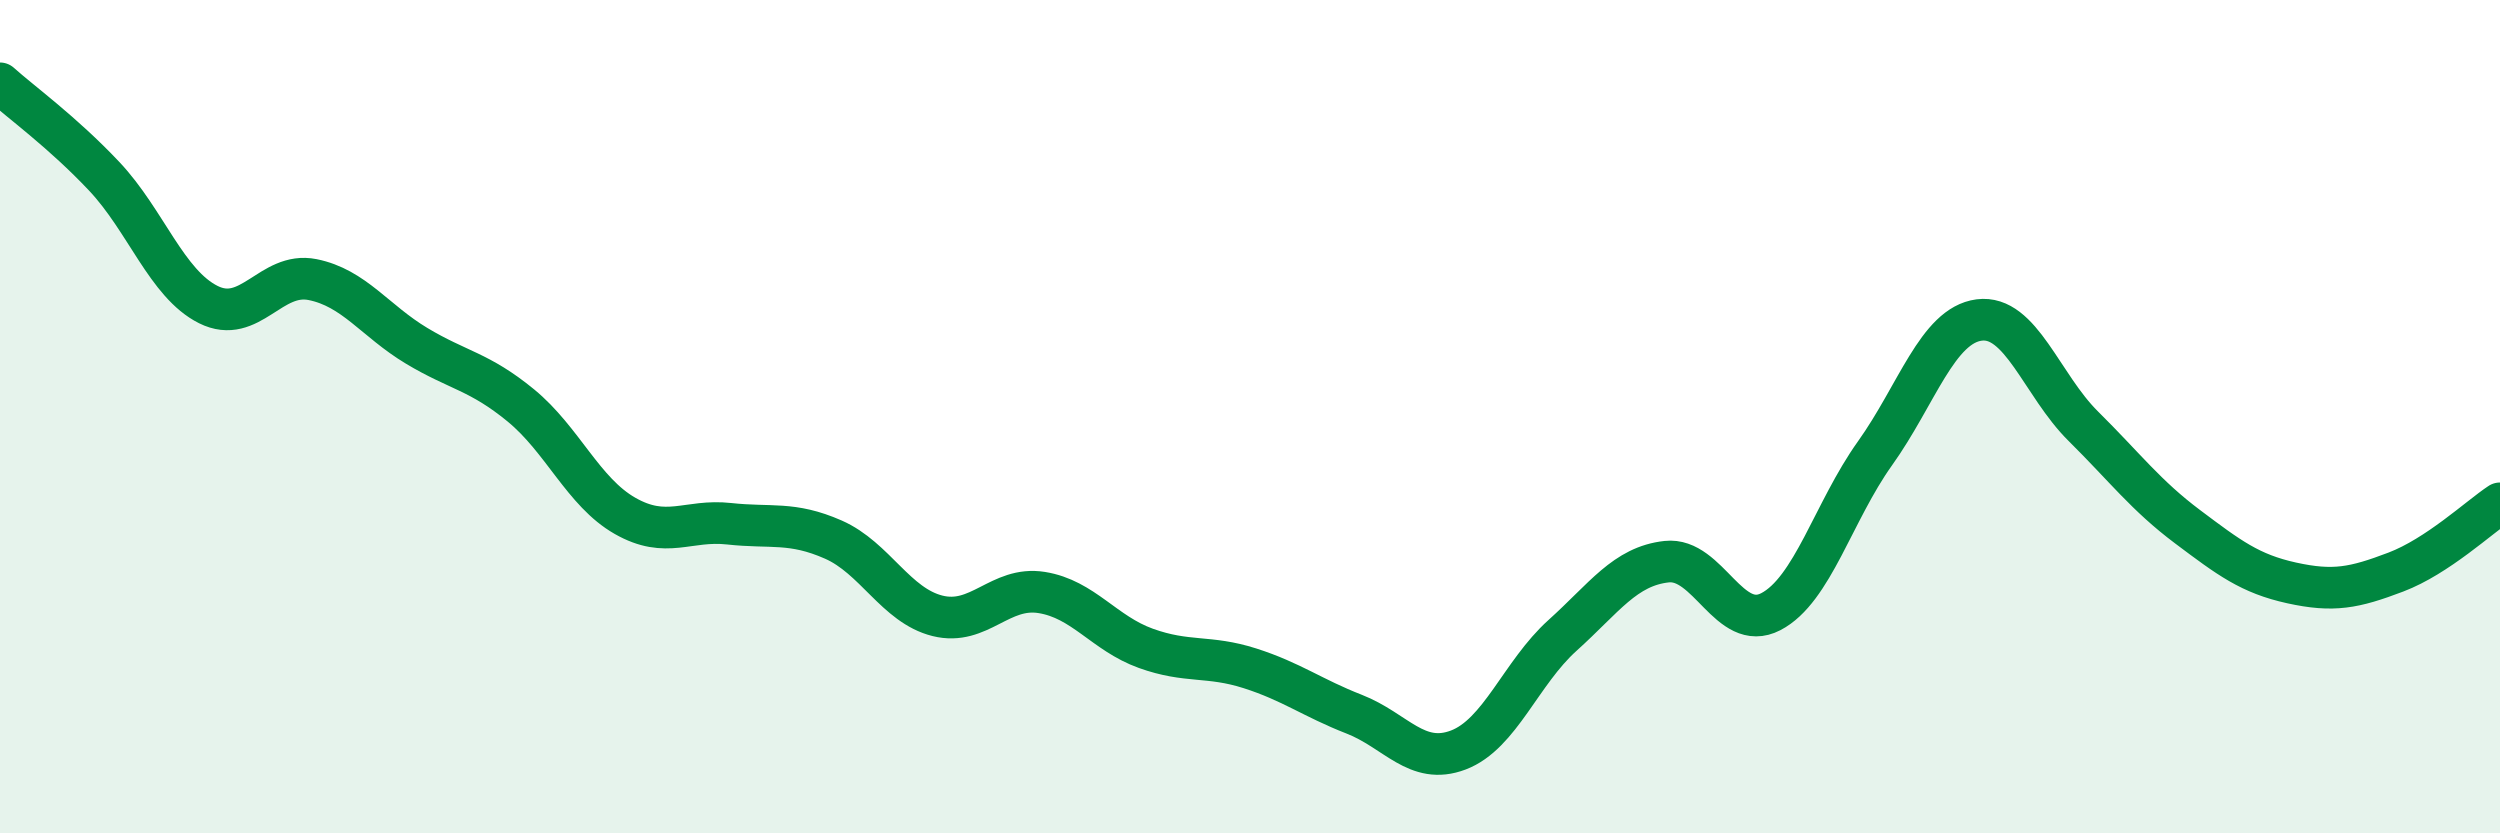 
    <svg width="60" height="20" viewBox="0 0 60 20" xmlns="http://www.w3.org/2000/svg">
      <path
        d="M 0,2 C 0.5,2.45 1.5,3.17 2.5,4.23 C 3.5,5.29 4,6.81 5,7.31 C 6,7.81 6.5,6.51 7.5,6.71 C 8.5,6.91 9,7.7 10,8.3 C 11,8.9 11.5,8.91 12.5,9.73 C 13.5,10.55 14,11.81 15,12.38 C 16,12.95 16.5,12.46 17.5,12.57 C 18.5,12.68 19,12.51 20,12.95 C 21,13.39 21.5,14.53 22.5,14.78 C 23.5,15.03 24,14.06 25,14.22 C 26,14.38 26.5,15.2 27.5,15.56 C 28.5,15.92 29,15.72 30,16.04 C 31,16.36 31.5,16.75 32.5,17.14 C 33.5,17.53 34,18.38 35,18 C 36,17.62 36.5,16.15 37.5,15.25 C 38.5,14.35 39,13.59 40,13.48 C 41,13.37 41.5,15.2 42.5,14.68 C 43.5,14.16 44,12.28 45,10.88 C 46,9.48 46.5,7.81 47.5,7.68 C 48.5,7.55 49,9.24 50,10.23 C 51,11.22 51.5,11.89 52.5,12.64 C 53.5,13.39 54,13.77 55,13.99 C 56,14.21 56.5,14.11 57.5,13.73 C 58.5,13.35 59.5,12.41 60,12.08L60 20L0 20Z"
        fill="#008740"
        opacity="0.1"
        stroke-linecap="round"
        stroke-linejoin="round"
      />
      <path
        d="M 0,2 C 0.5,2.45 1.5,3.17 2.5,4.23 C 3.5,5.29 4,6.81 5,7.31 C 6,7.81 6.5,6.51 7.5,6.71 C 8.5,6.91 9,7.7 10,8.3 C 11,8.9 11.5,8.91 12.5,9.73 C 13.5,10.55 14,11.81 15,12.38 C 16,12.95 16.5,12.46 17.5,12.57 C 18.5,12.68 19,12.51 20,12.95 C 21,13.39 21.5,14.53 22.5,14.78 C 23.5,15.03 24,14.06 25,14.22 C 26,14.38 26.5,15.2 27.5,15.56 C 28.5,15.92 29,15.72 30,16.04 C 31,16.36 31.5,16.75 32.5,17.14 C 33.5,17.53 34,18.38 35,18 C 36,17.62 36.5,16.15 37.5,15.25 C 38.5,14.35 39,13.59 40,13.48 C 41,13.37 41.5,15.2 42.5,14.68 C 43.5,14.16 44,12.28 45,10.88 C 46,9.48 46.5,7.81 47.5,7.68 C 48.5,7.55 49,9.24 50,10.23 C 51,11.22 51.5,11.89 52.5,12.64 C 53.5,13.39 54,13.77 55,13.99 C 56,14.21 56.5,14.11 57.5,13.73 C 58.5,13.35 59.5,12.41 60,12.08"
        stroke="#008740"
        stroke-width="1"
        fill="none"
        stroke-linecap="round"
        stroke-linejoin="round"
      />
    </svg>
  
